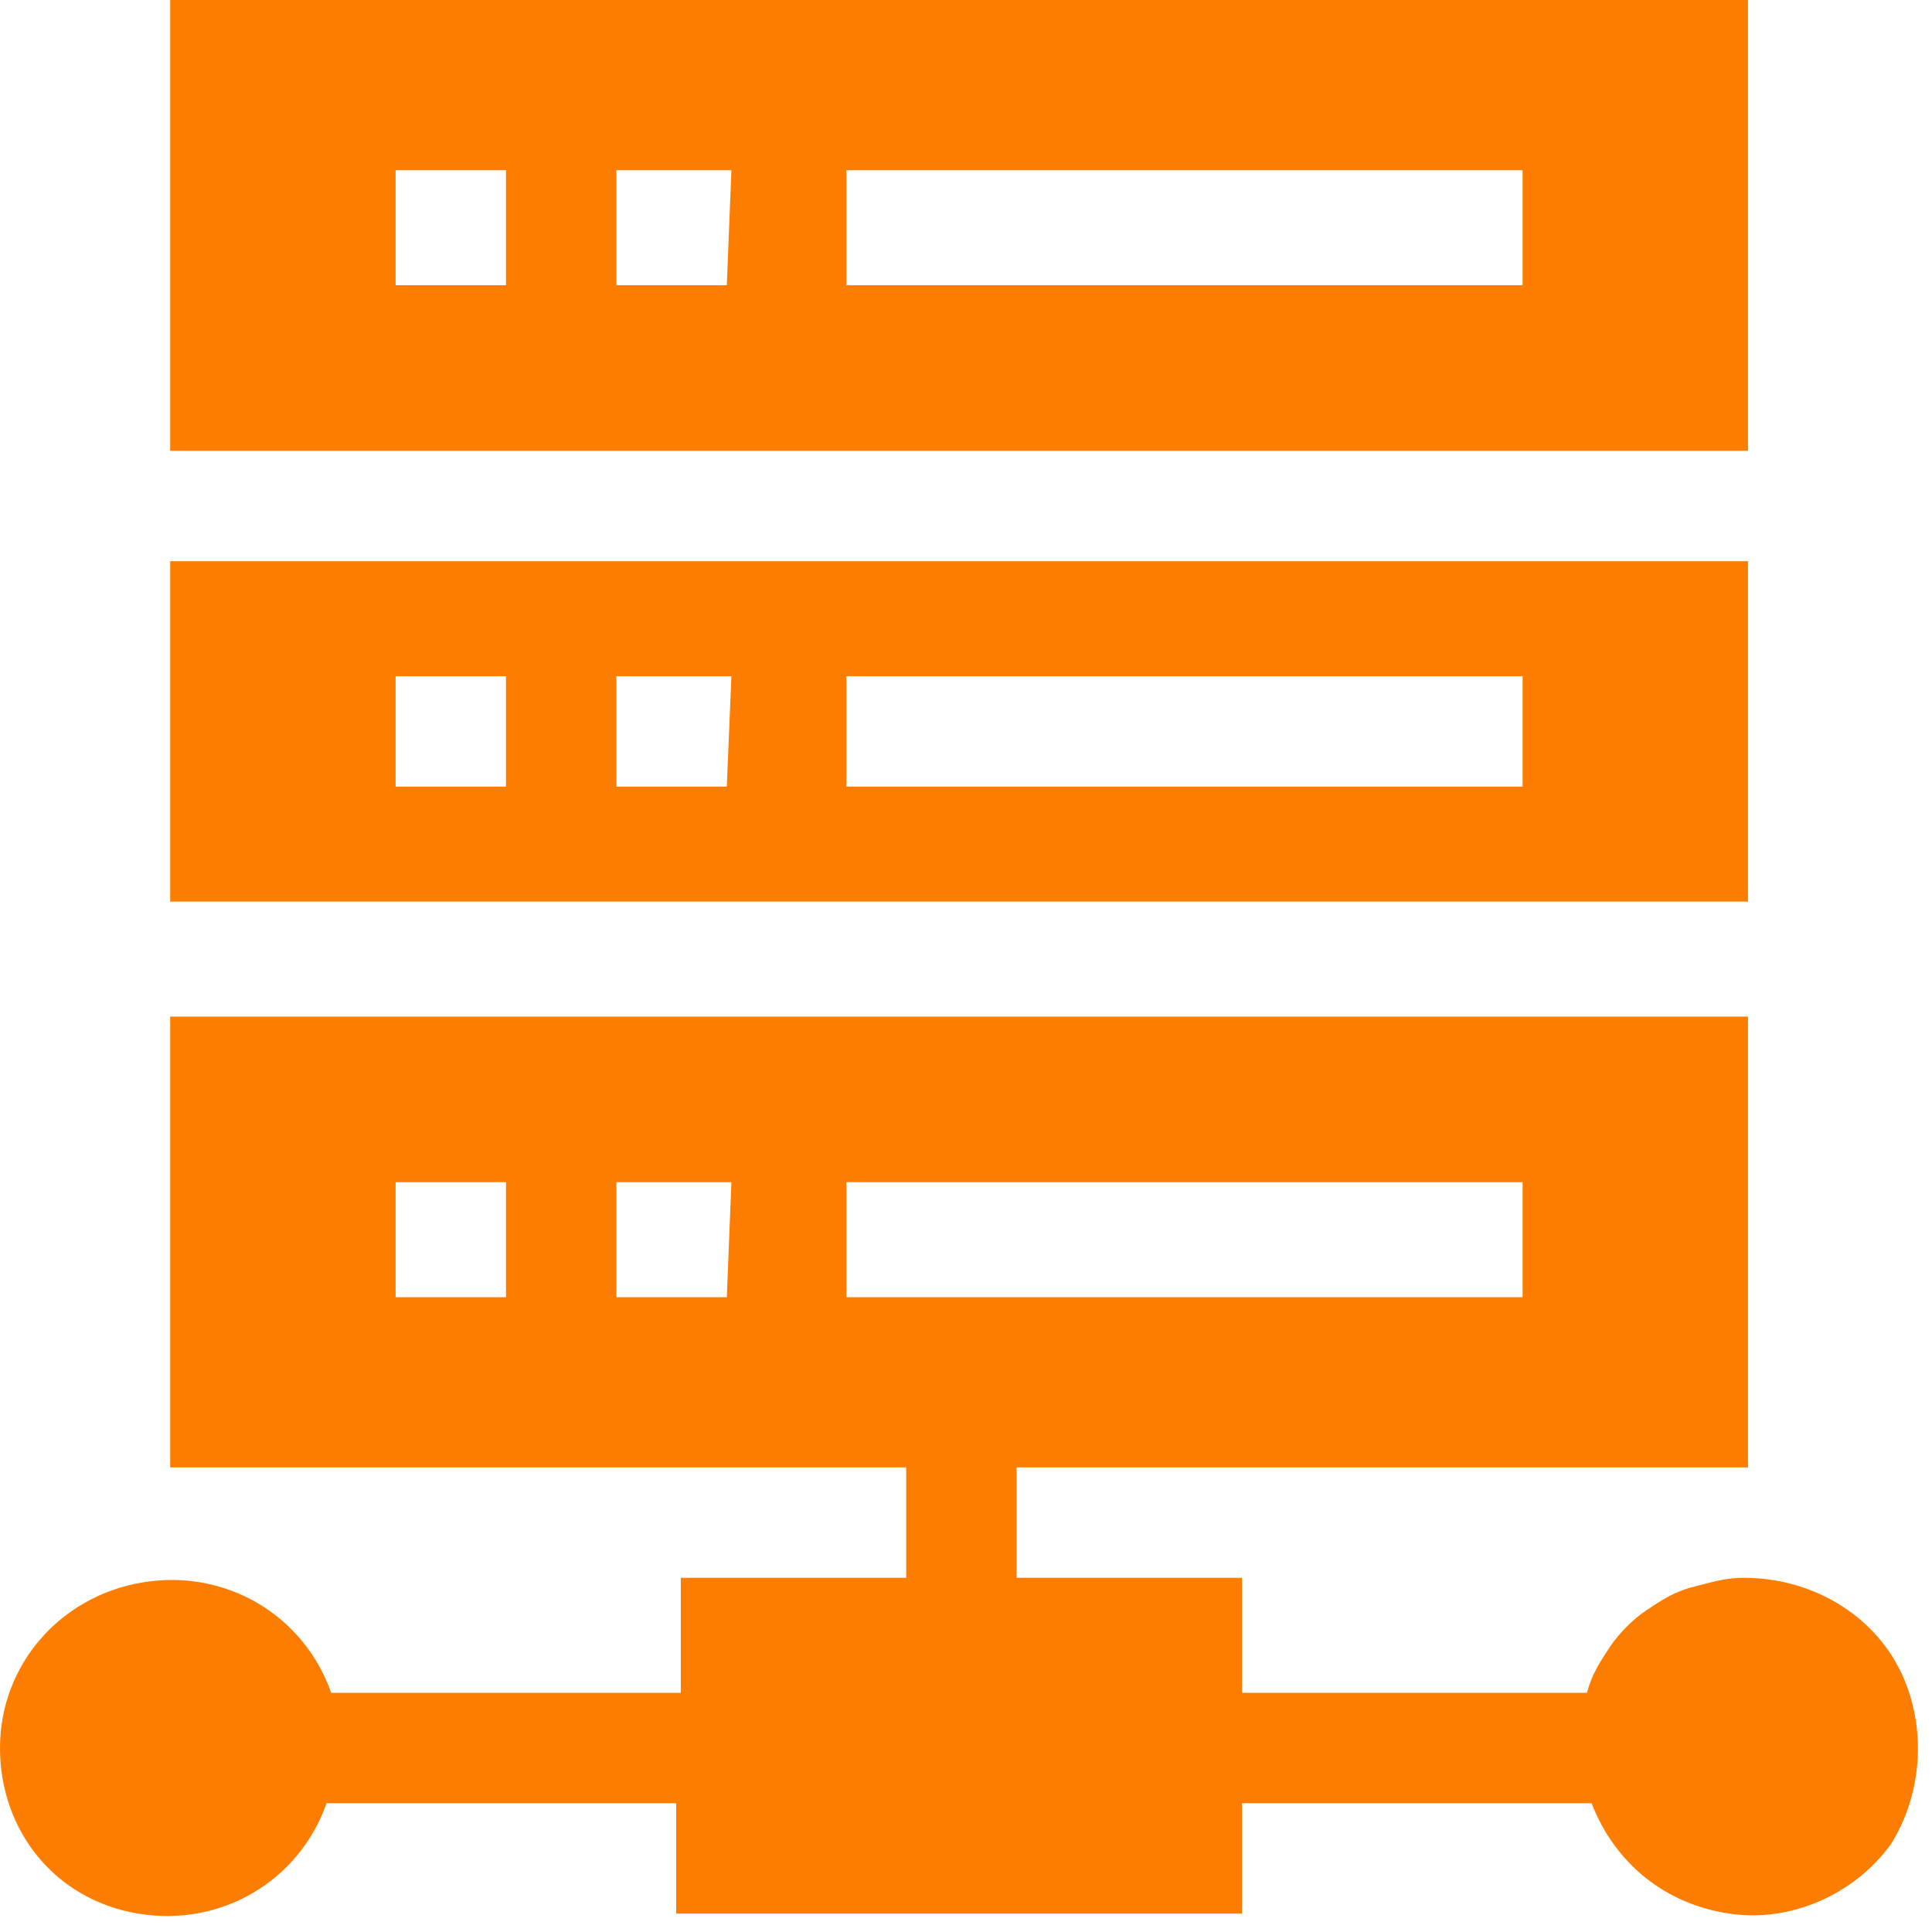 <?xml version="1.0" encoding="utf-8"?>
<!-- Generator: Adobe Illustrator 26.0.1, SVG Export Plug-In . SVG Version: 6.00 Build 0)  -->
<svg version="1.1" id="Layer_1" xmlns="http://www.w3.org/2000/svg" xmlns:xlink="http://www.w3.org/1999/xlink" x="0px" y="0px"
	 viewBox="0 0 42 42" style="enable-background:new 0 0 42 42;" xml:space="preserve">
<style type="text/css">
	.st0{fill-rule:evenodd;clip-rule:evenodd;fill:#FD7D00;}
</style>
<g id="Layer_1-2">
	<path id="Layer" class="st0" d="M38,9.8H3.7V0H38V9.8z M11,3.7H8.6v2.5H11V3.7z M15.9,3.7h-2.5v2.5h2.4L15.9,3.7z M33.1,3.7H18.4
		v2.5h14.7L33.1,3.7z"/>
	<path id="Layer_00000130607783265590654590000016206027342001929387_" class="st0" d="M38,19.6H3.7v-7.4H38V19.6z M11,14.7H8.6v2.4
		H11V14.7z M15.9,14.7h-2.5v2.4h2.4L15.9,14.7z M33.1,14.7H18.4v2.4h14.7L33.1,14.7z"/>
	<path id="Layer_00000090285212905475142610000007653121706181947779_" class="st0" d="M41.3,36.3c0.6,1.2,0.5,2.7-0.2,3.8
		c-0.8,1.1-2.2,1.7-3.5,1.5c-1.4-0.2-2.5-1.1-3-2.4H27v2.4H14.7v-2.4H7.1c-0.6,1.7-2.3,2.7-4.1,2.4S0,39.8,0,38
		c0-1.8,1.3-3.3,3.1-3.6s3.5,0.7,4.1,2.4h7.6v-2.5h4.9v-2.4H3.7v-9.8H38v9.8H22.1v2.4H27v2.5h7.5c0.1-0.4,0.3-0.7,0.5-1
		c0.2-0.3,0.5-0.6,0.8-0.8c0.3-0.2,0.6-0.4,1-0.5c0.4-0.1,0.7-0.2,1.1-0.2C39.4,34.3,40.7,35.1,41.3,36.3z M11,25.7H8.6v2.5H11V25.7
		z M15.9,25.7h-2.5v2.5h2.4L15.9,25.7z M18.4,28.2h14.7v-2.5H18.4L18.4,28.2z"/>
</g>
</svg>
